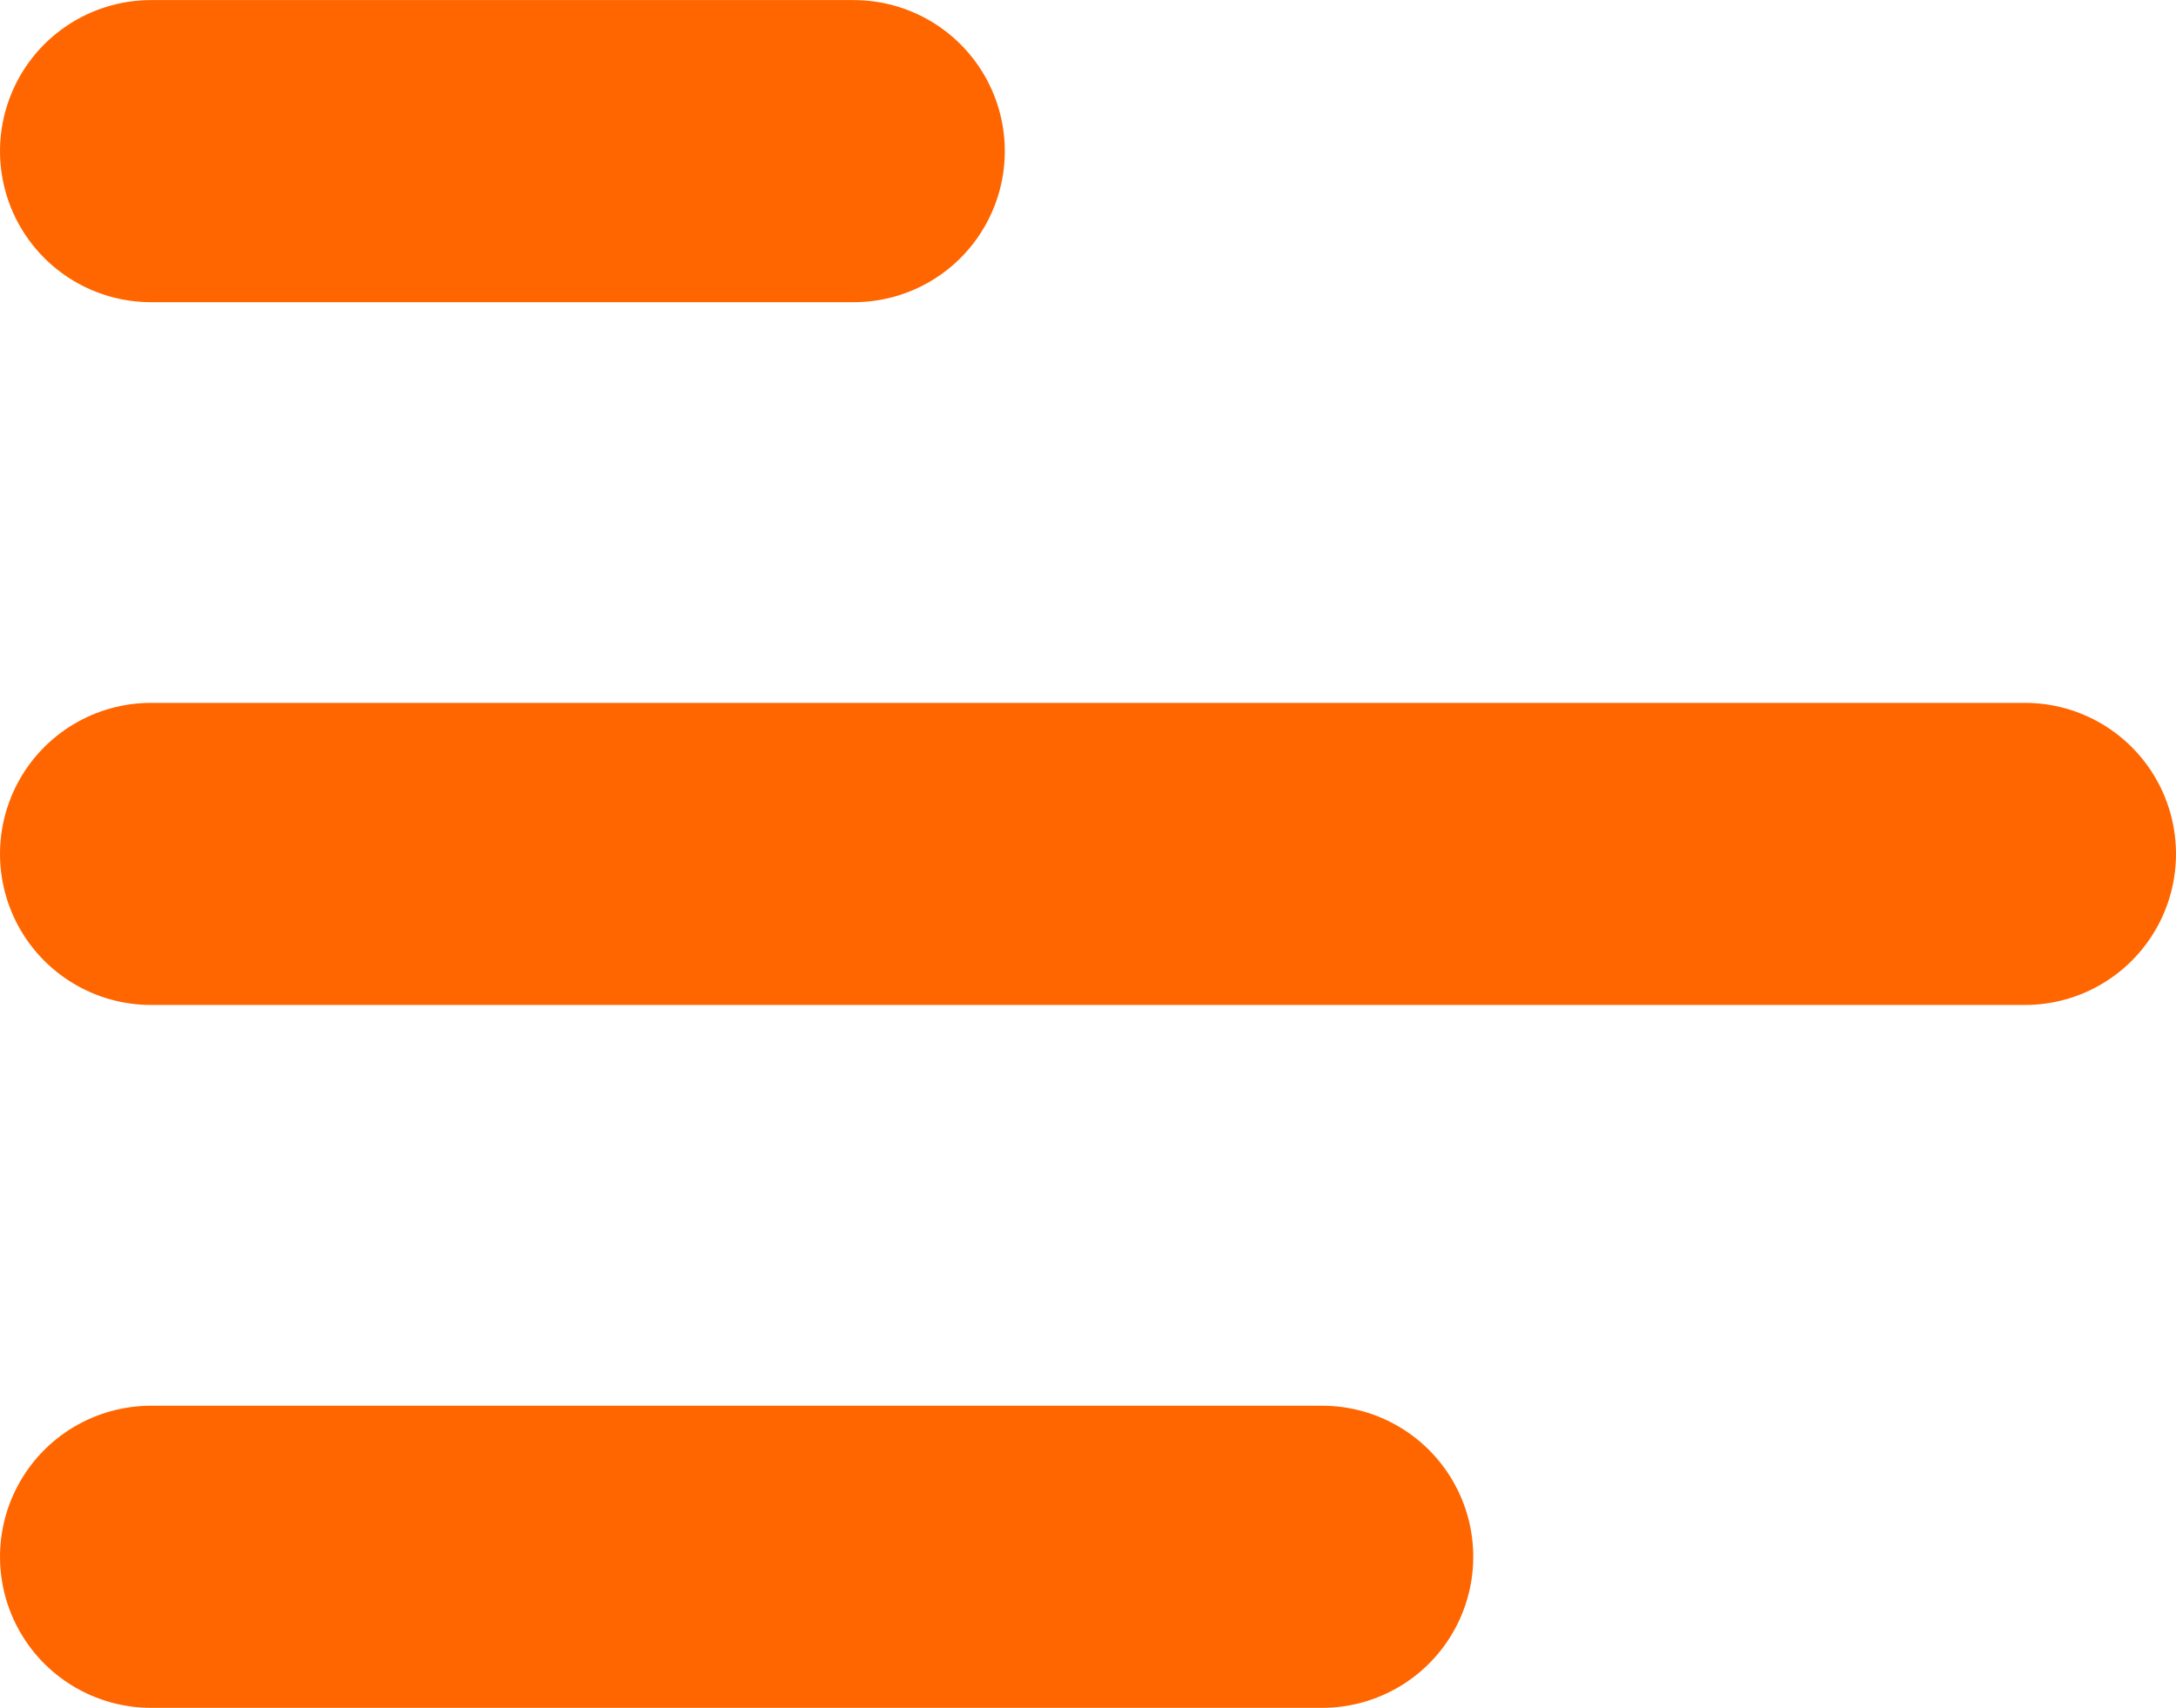 <svg xmlns="http://www.w3.org/2000/svg" width="25.214" height="19.786" viewBox="0 0 25.214 19.786">
  <g id="menu" transform="translate(23.464 0.393) rotate(90)">
    <path id="Path" d="M.679,13.571V0" transform="translate(16.964 8.143)" fill="none" stroke="#ff6600" stroke-linecap="round" stroke-linejoin="round" stroke-miterlimit="10" stroke-width="3.5"/>
    <path id="Path-2" data-name="Path" d="M.679,21.714V0" transform="translate(8.821)" fill="none" stroke="#ff6600" stroke-linecap="round" stroke-linejoin="round" stroke-miterlimit="10" stroke-width="3.5"/>
    <path id="Path-3" data-name="Path" d="M.679,8.143V0" transform="translate(0.679 13.571)" fill="none" stroke="#ff6600" stroke-linecap="round" stroke-linejoin="round" stroke-miterlimit="10" stroke-width="3.5"/>
  </g>
</svg>
